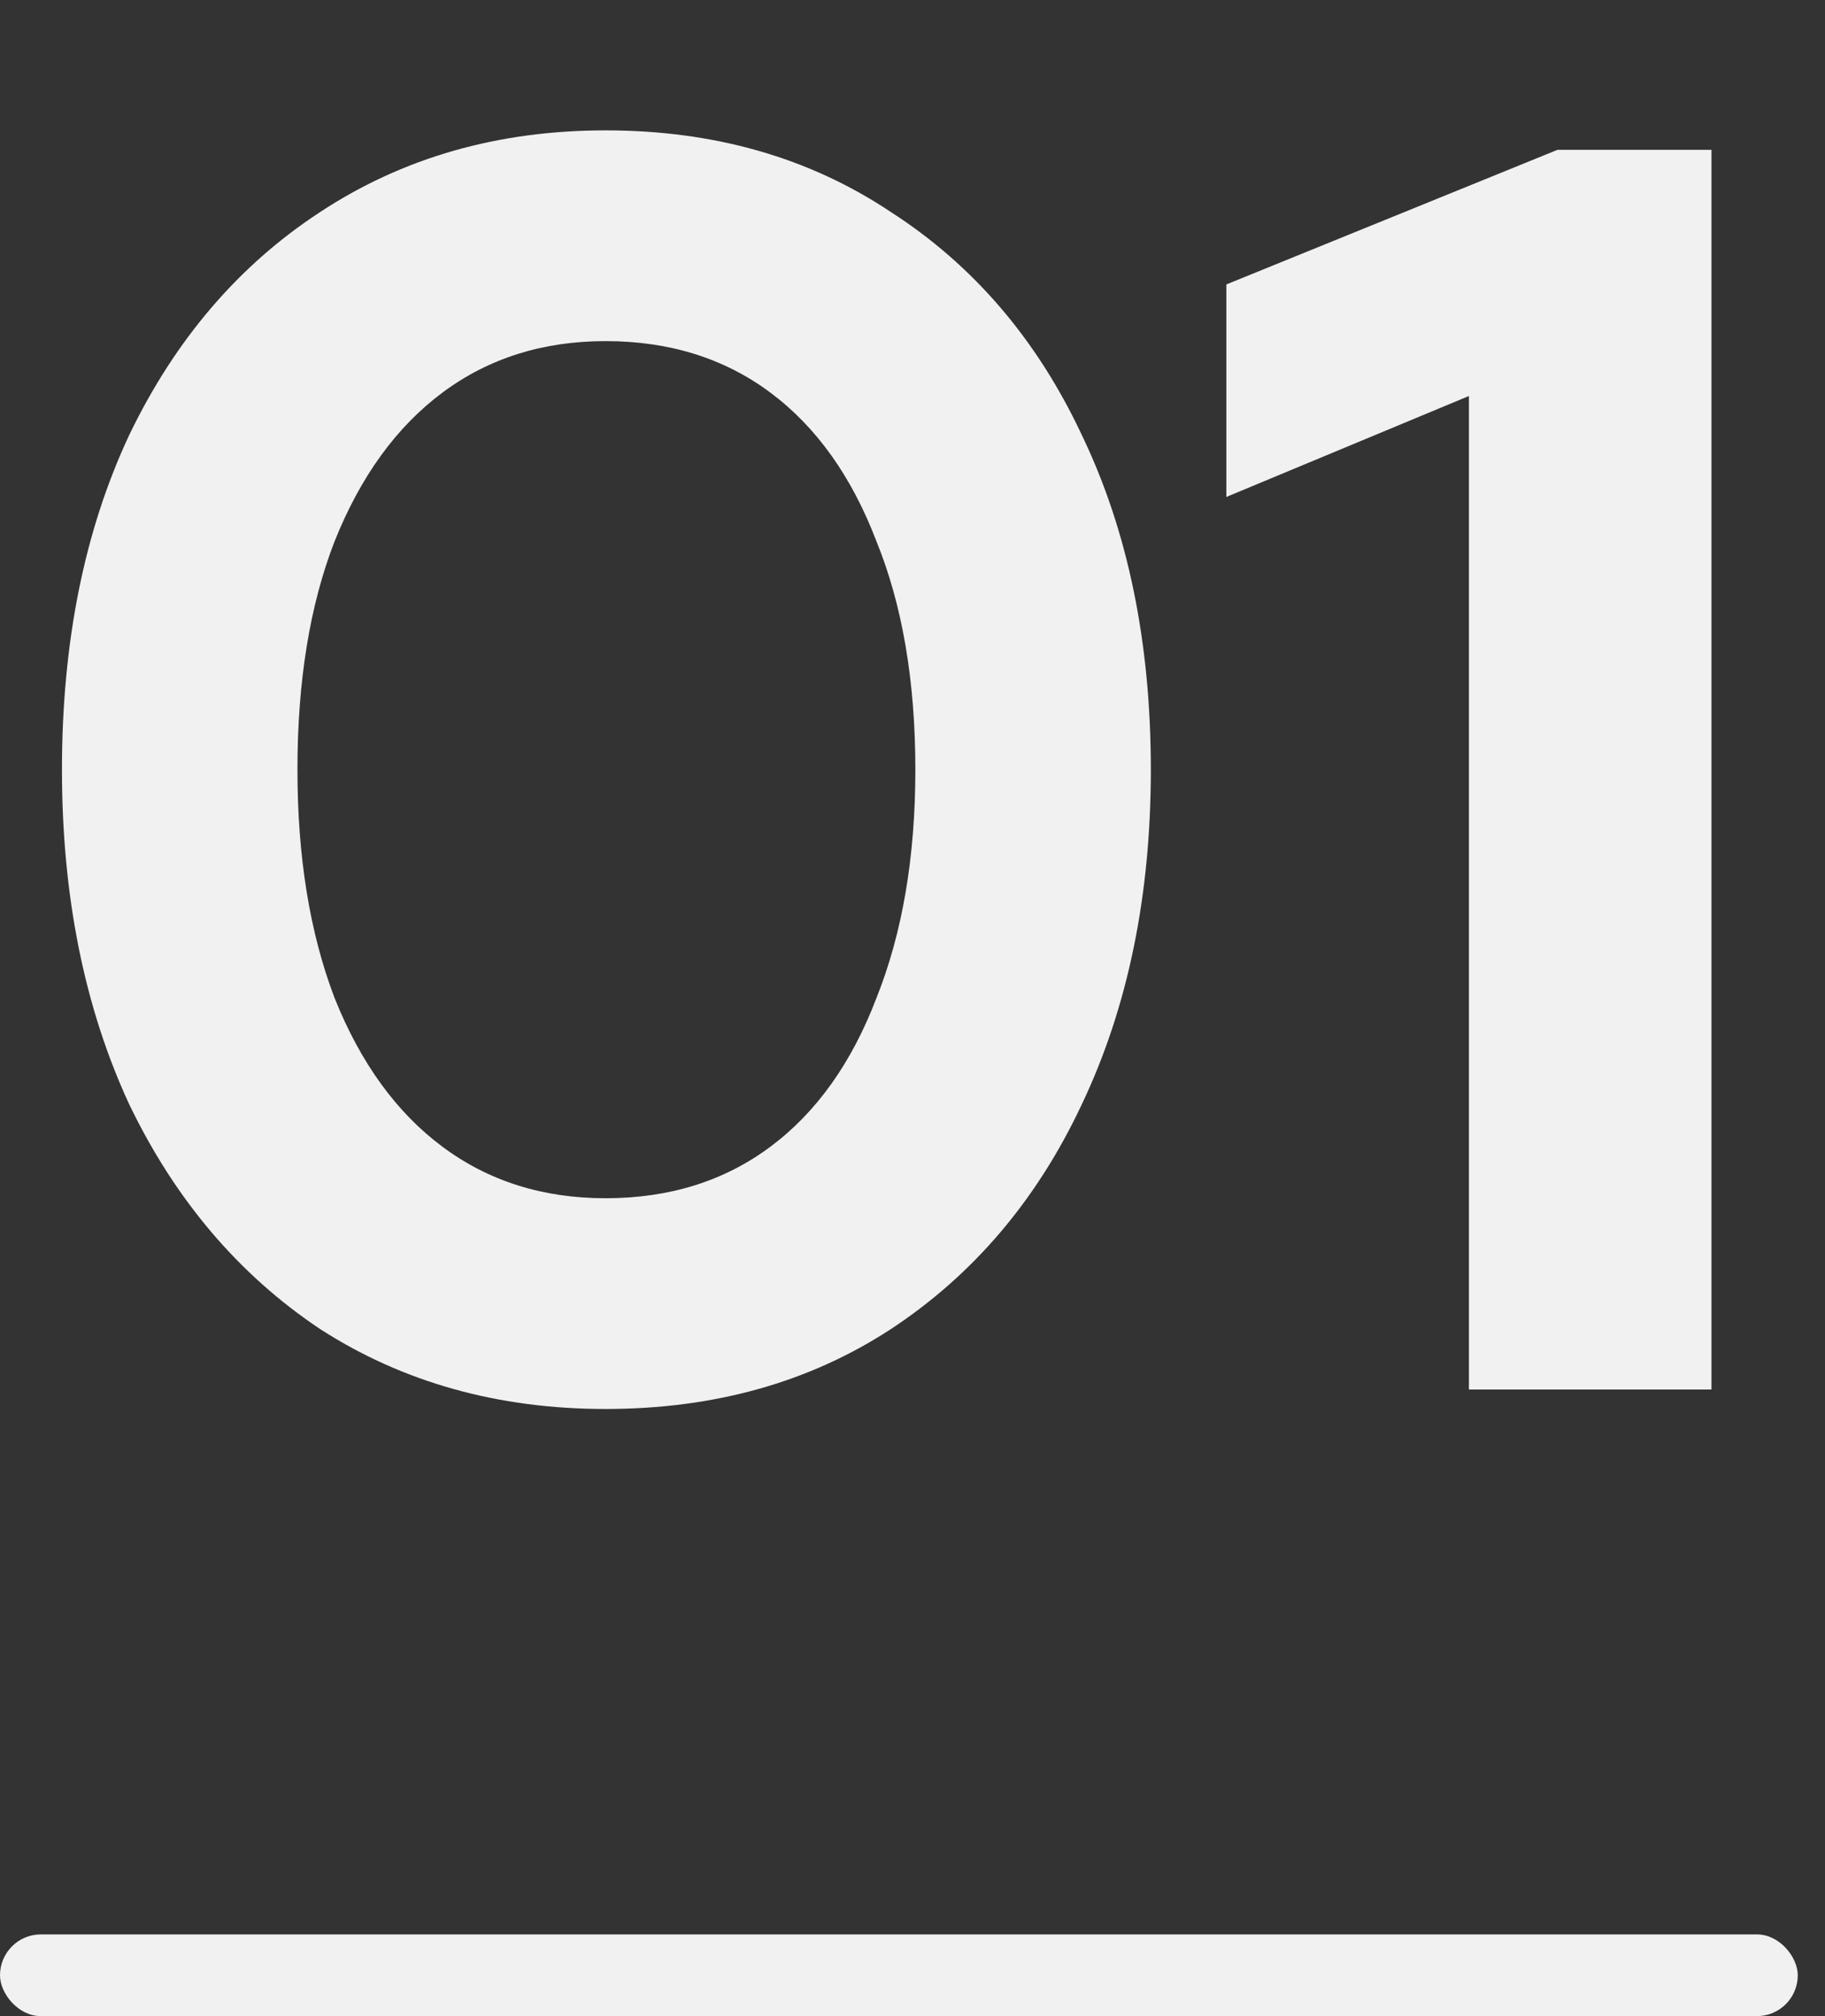 <?xml version="1.0" encoding="UTF-8"?>
<svg xmlns="http://www.w3.org/2000/svg" width="67" height="74" viewBox="0 0 67 74" fill="none">
  <rect x="0" y="0" width="67" height="74" fill="#333333" stroke="none"/>
  <path d="M22.23 51.715C18.287 51.715 14.798 50.74 11.765 48.79C8.775 46.797 6.435 44.045 4.745 40.535C3.098 36.982 2.275 32.887 2.275 28.25C2.275 23.57 3.098 19.475 4.745 15.965C6.435 12.455 8.775 9.725 11.765 7.775C14.798 5.782 18.287 4.785 22.23 4.785C26.217 4.785 29.705 5.782 32.695 7.775C35.728 9.725 38.068 12.455 39.715 15.965C41.405 19.475 42.25 23.57 42.25 28.25C42.25 32.887 41.405 36.982 39.715 40.535C38.068 44.045 35.728 46.797 32.695 48.79C29.705 50.74 26.217 51.715 22.23 51.715ZM22.23 43.98C24.57 43.98 26.585 43.352 28.275 42.095C29.965 40.838 31.265 39.018 32.175 36.635C33.128 34.252 33.605 31.457 33.605 28.25C33.605 25 33.128 22.205 32.175 19.865C31.265 17.482 29.965 15.662 28.275 14.405C26.585 13.148 24.57 12.52 22.23 12.52C19.933 12.52 17.94 13.148 16.25 14.405C14.56 15.662 13.238 17.482 12.285 19.865C11.375 22.205 10.92 25 10.92 28.25C10.92 31.457 11.375 34.252 12.285 36.635C13.238 39.018 14.56 40.838 16.25 42.095C17.94 43.352 19.933 43.98 22.23 43.98ZM53.927 51V14.535L45.022 18.24V10.44L57.177 5.5H62.832V51H53.927Z" fill="#F1F1F1"></path>
  <rect y="71" width="66" height="3" rx="1.5" fill="#F1F1F1"></rect>
</svg>

